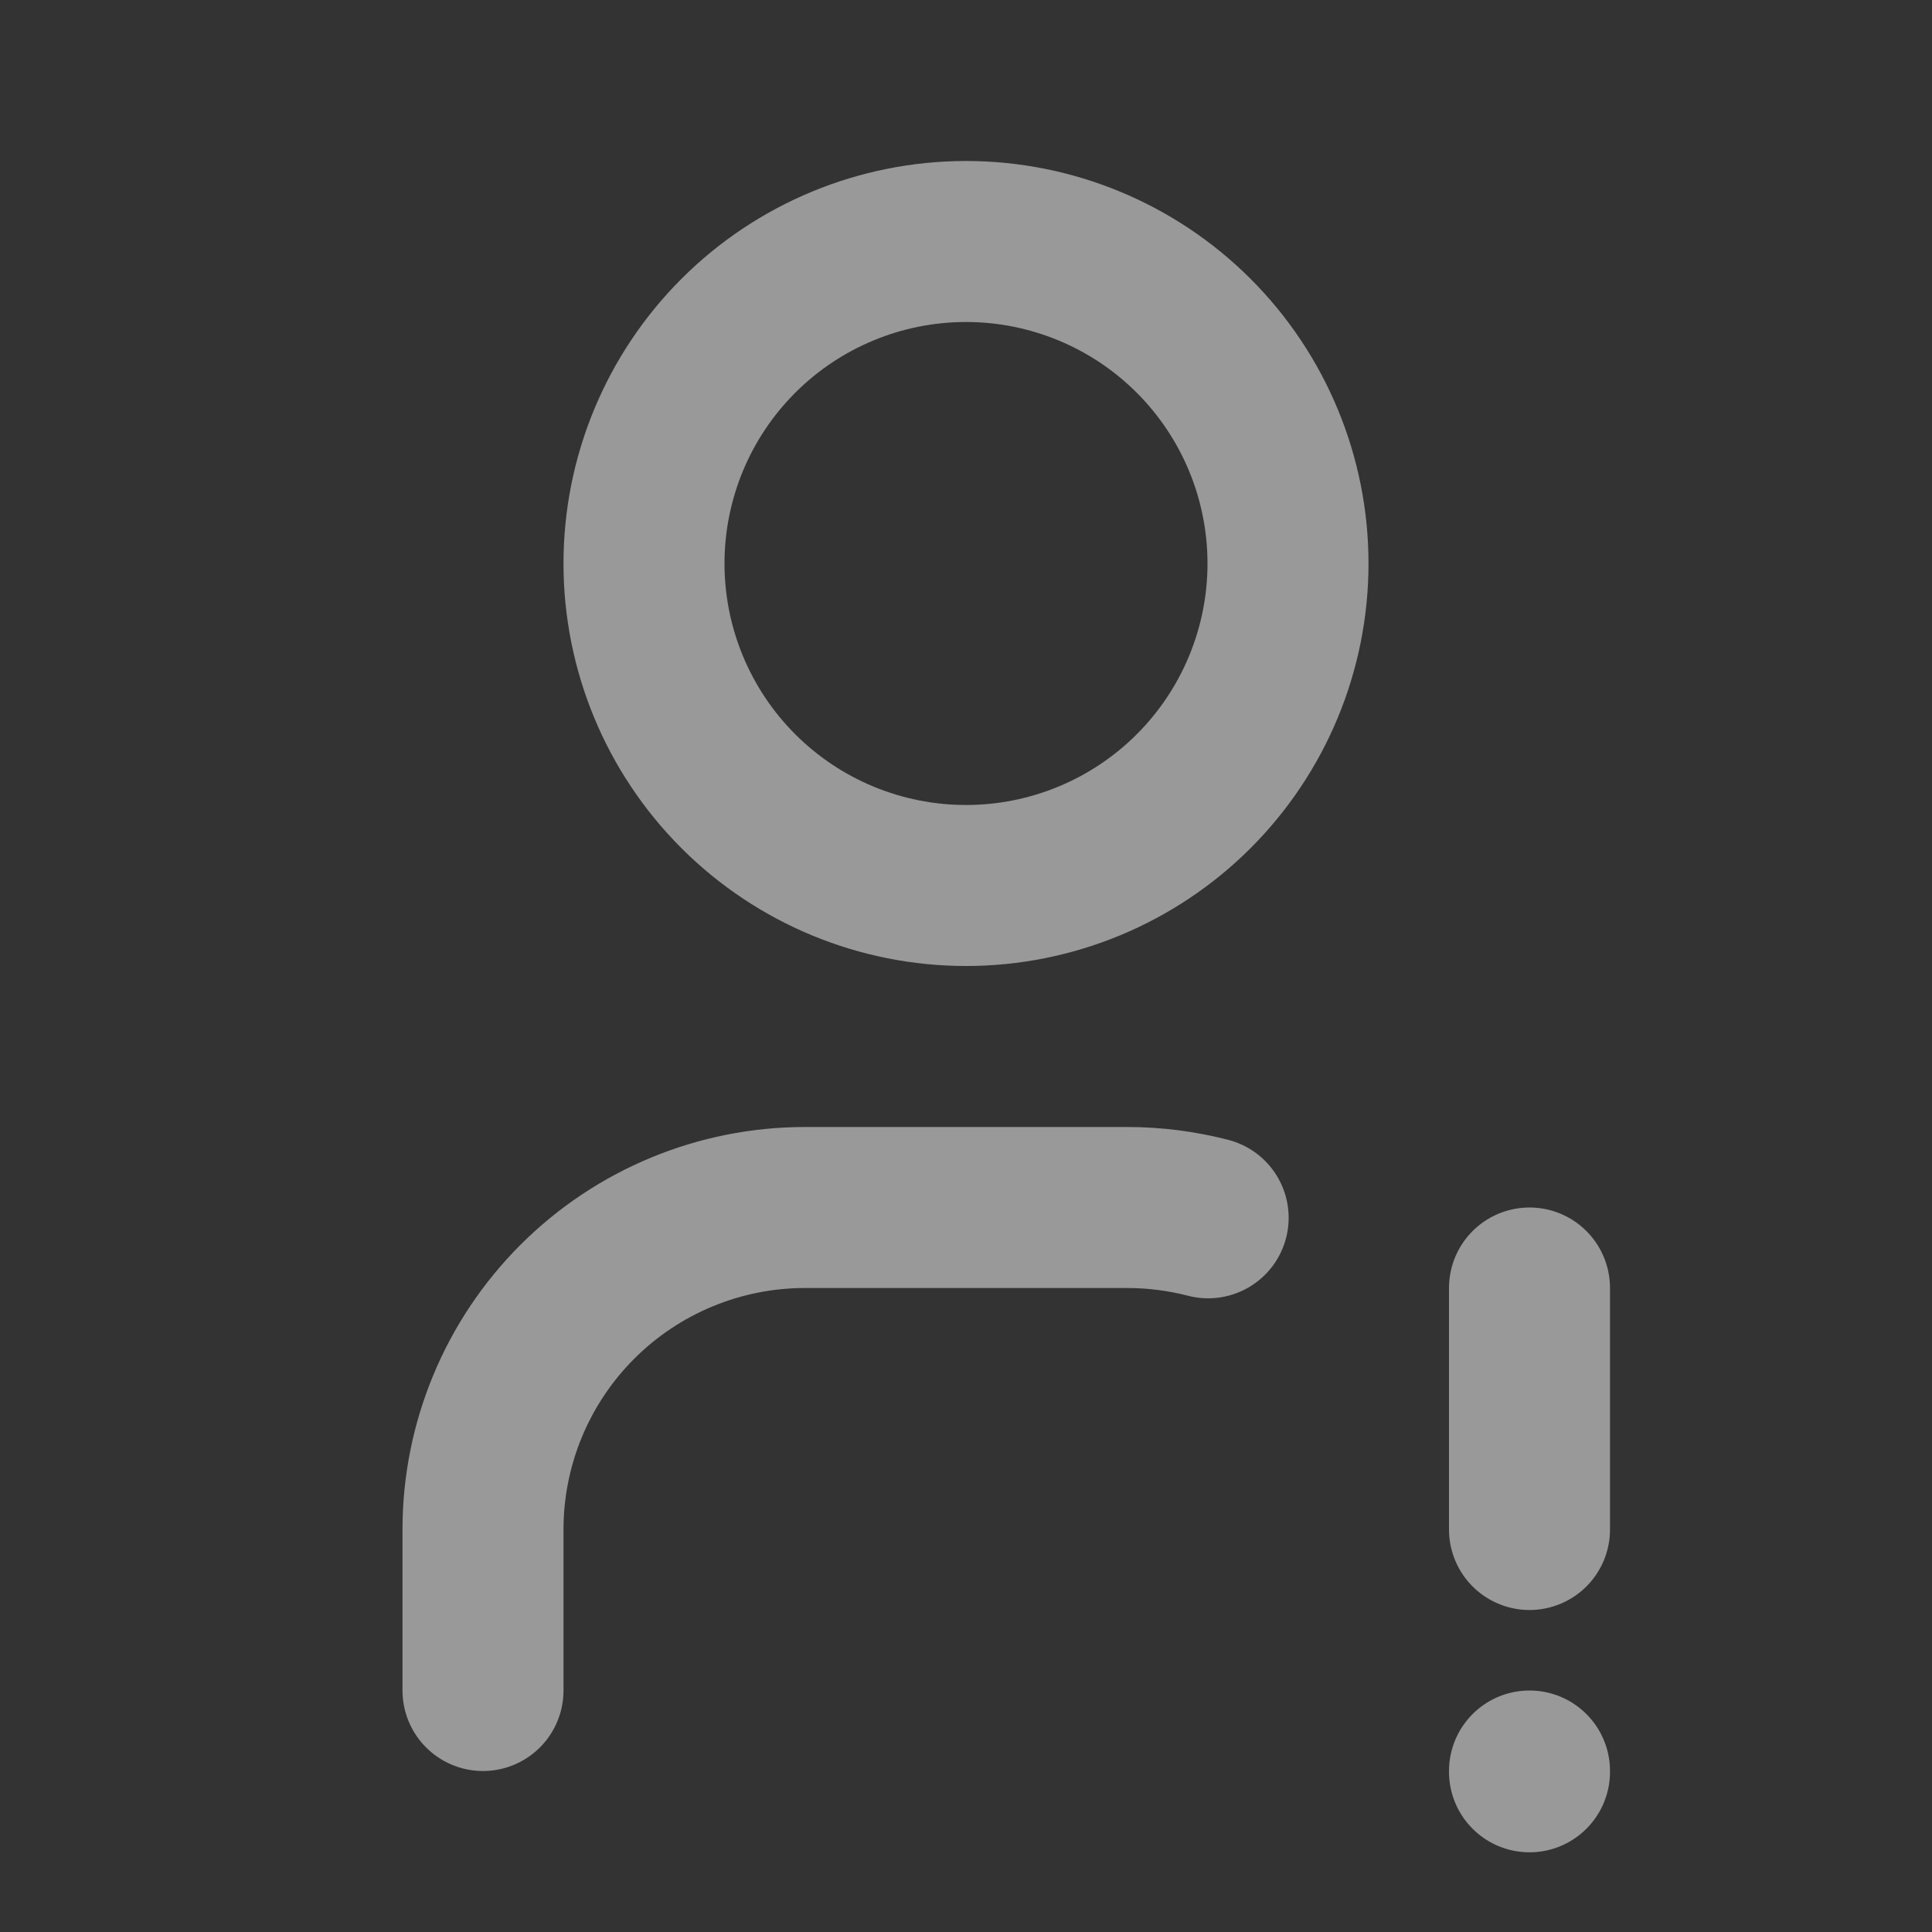 <svg width="60" height="60" viewBox="0 0 60 60" fill="none" xmlns="http://www.w3.org/2000/svg">
<rect x="0" y="0" width="60" height="60" fill="#333333" stroke="none"/>
<g id="user-exclamation" opacity="0.5">
<path id="Vector" d="M15 52.5V47.5C15 44.848 16.054 42.304 17.929 40.429C19.804 38.554 22.348 37.5 25 37.5H35C35.87 37.5 36.715 37.612 37.52 37.82M47.5 40V47.5M47.5 55V55.025M20 17.5C20 20.152 21.054 22.696 22.929 24.571C24.804 26.446 27.348 27.5 30 27.5C32.652 27.5 35.196 26.446 37.071 24.571C38.946 22.696 40 20.152 40 17.5C40 14.848 38.946 12.304 37.071 10.429C35.196 8.554 32.652 7.5 30 7.5C27.348 7.5 24.804 8.554 22.929 10.429C21.054 12.304 20 14.848 20 17.5Z" stroke="white" stroke-width="5" stroke-linecap="round" stroke-linejoin="round"/>
</g>
</svg>

